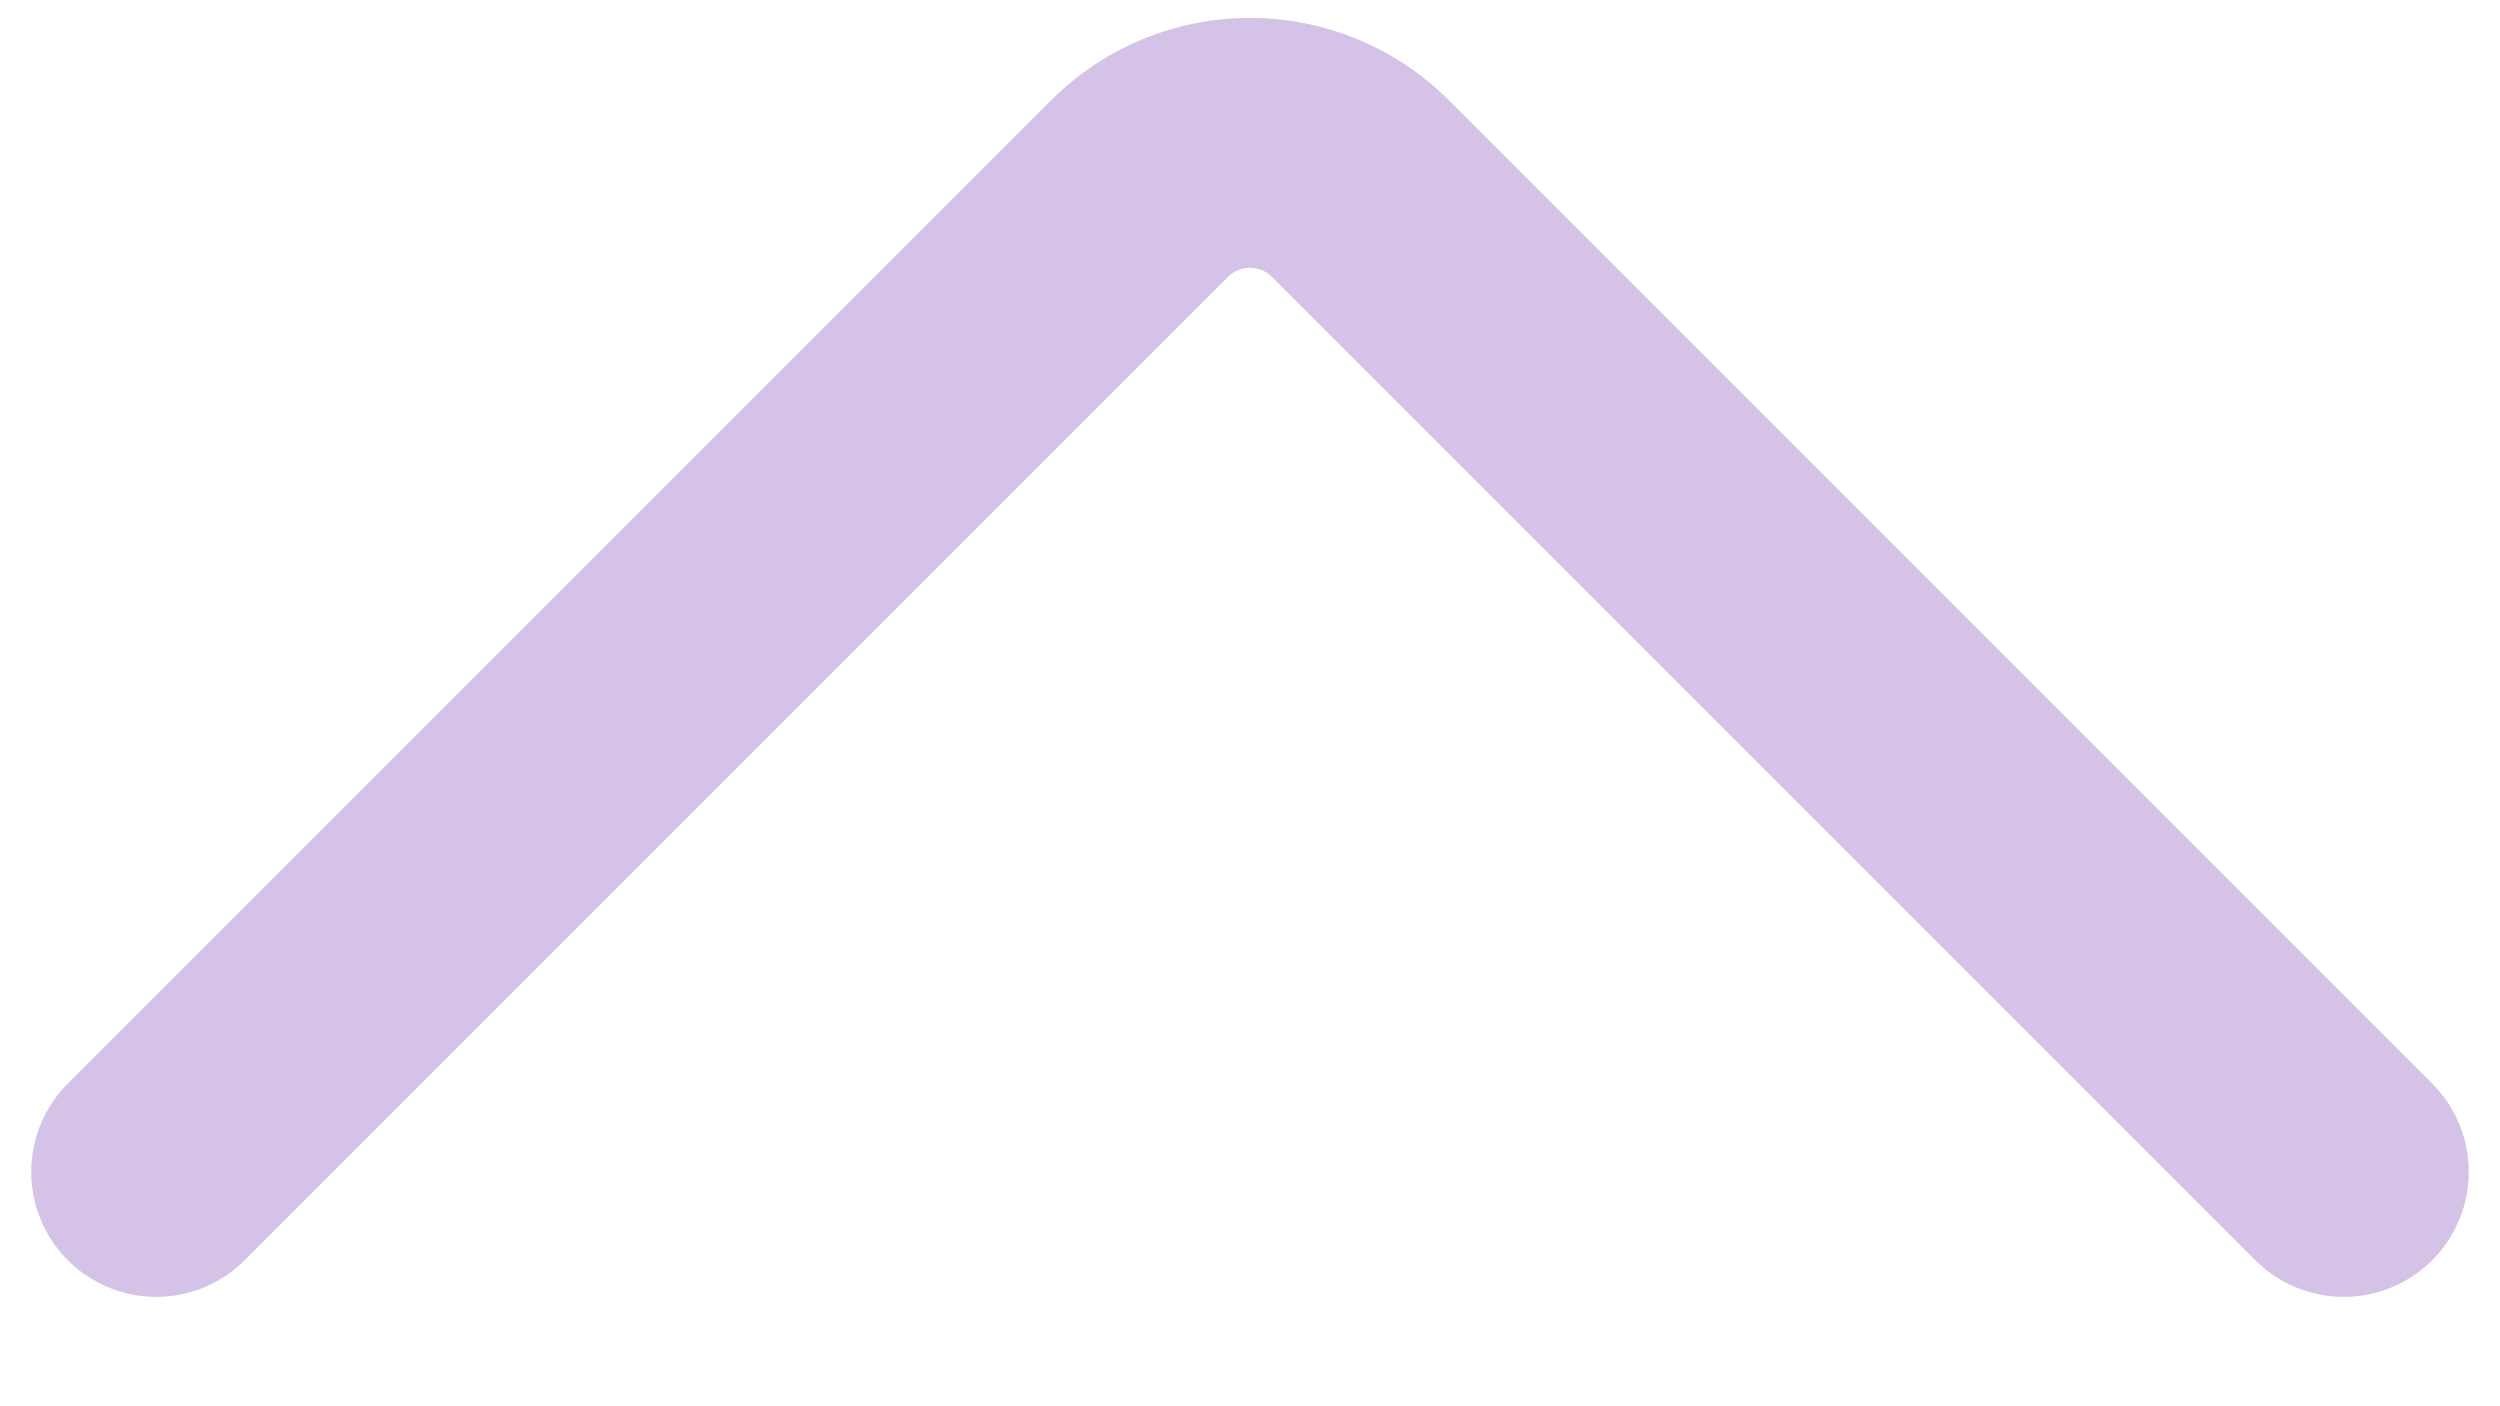 <svg width="16" height="9" viewBox="0 0 16 9" fill="none" xmlns="http://www.w3.org/2000/svg">
<path d="M1 7.5L7.293 1.207C7.683 0.817 8.317 0.817 8.707 1.207L15 7.5" stroke="#D4C3E6" stroke-width="1.6" stroke-linecap="round"/>
</svg>
